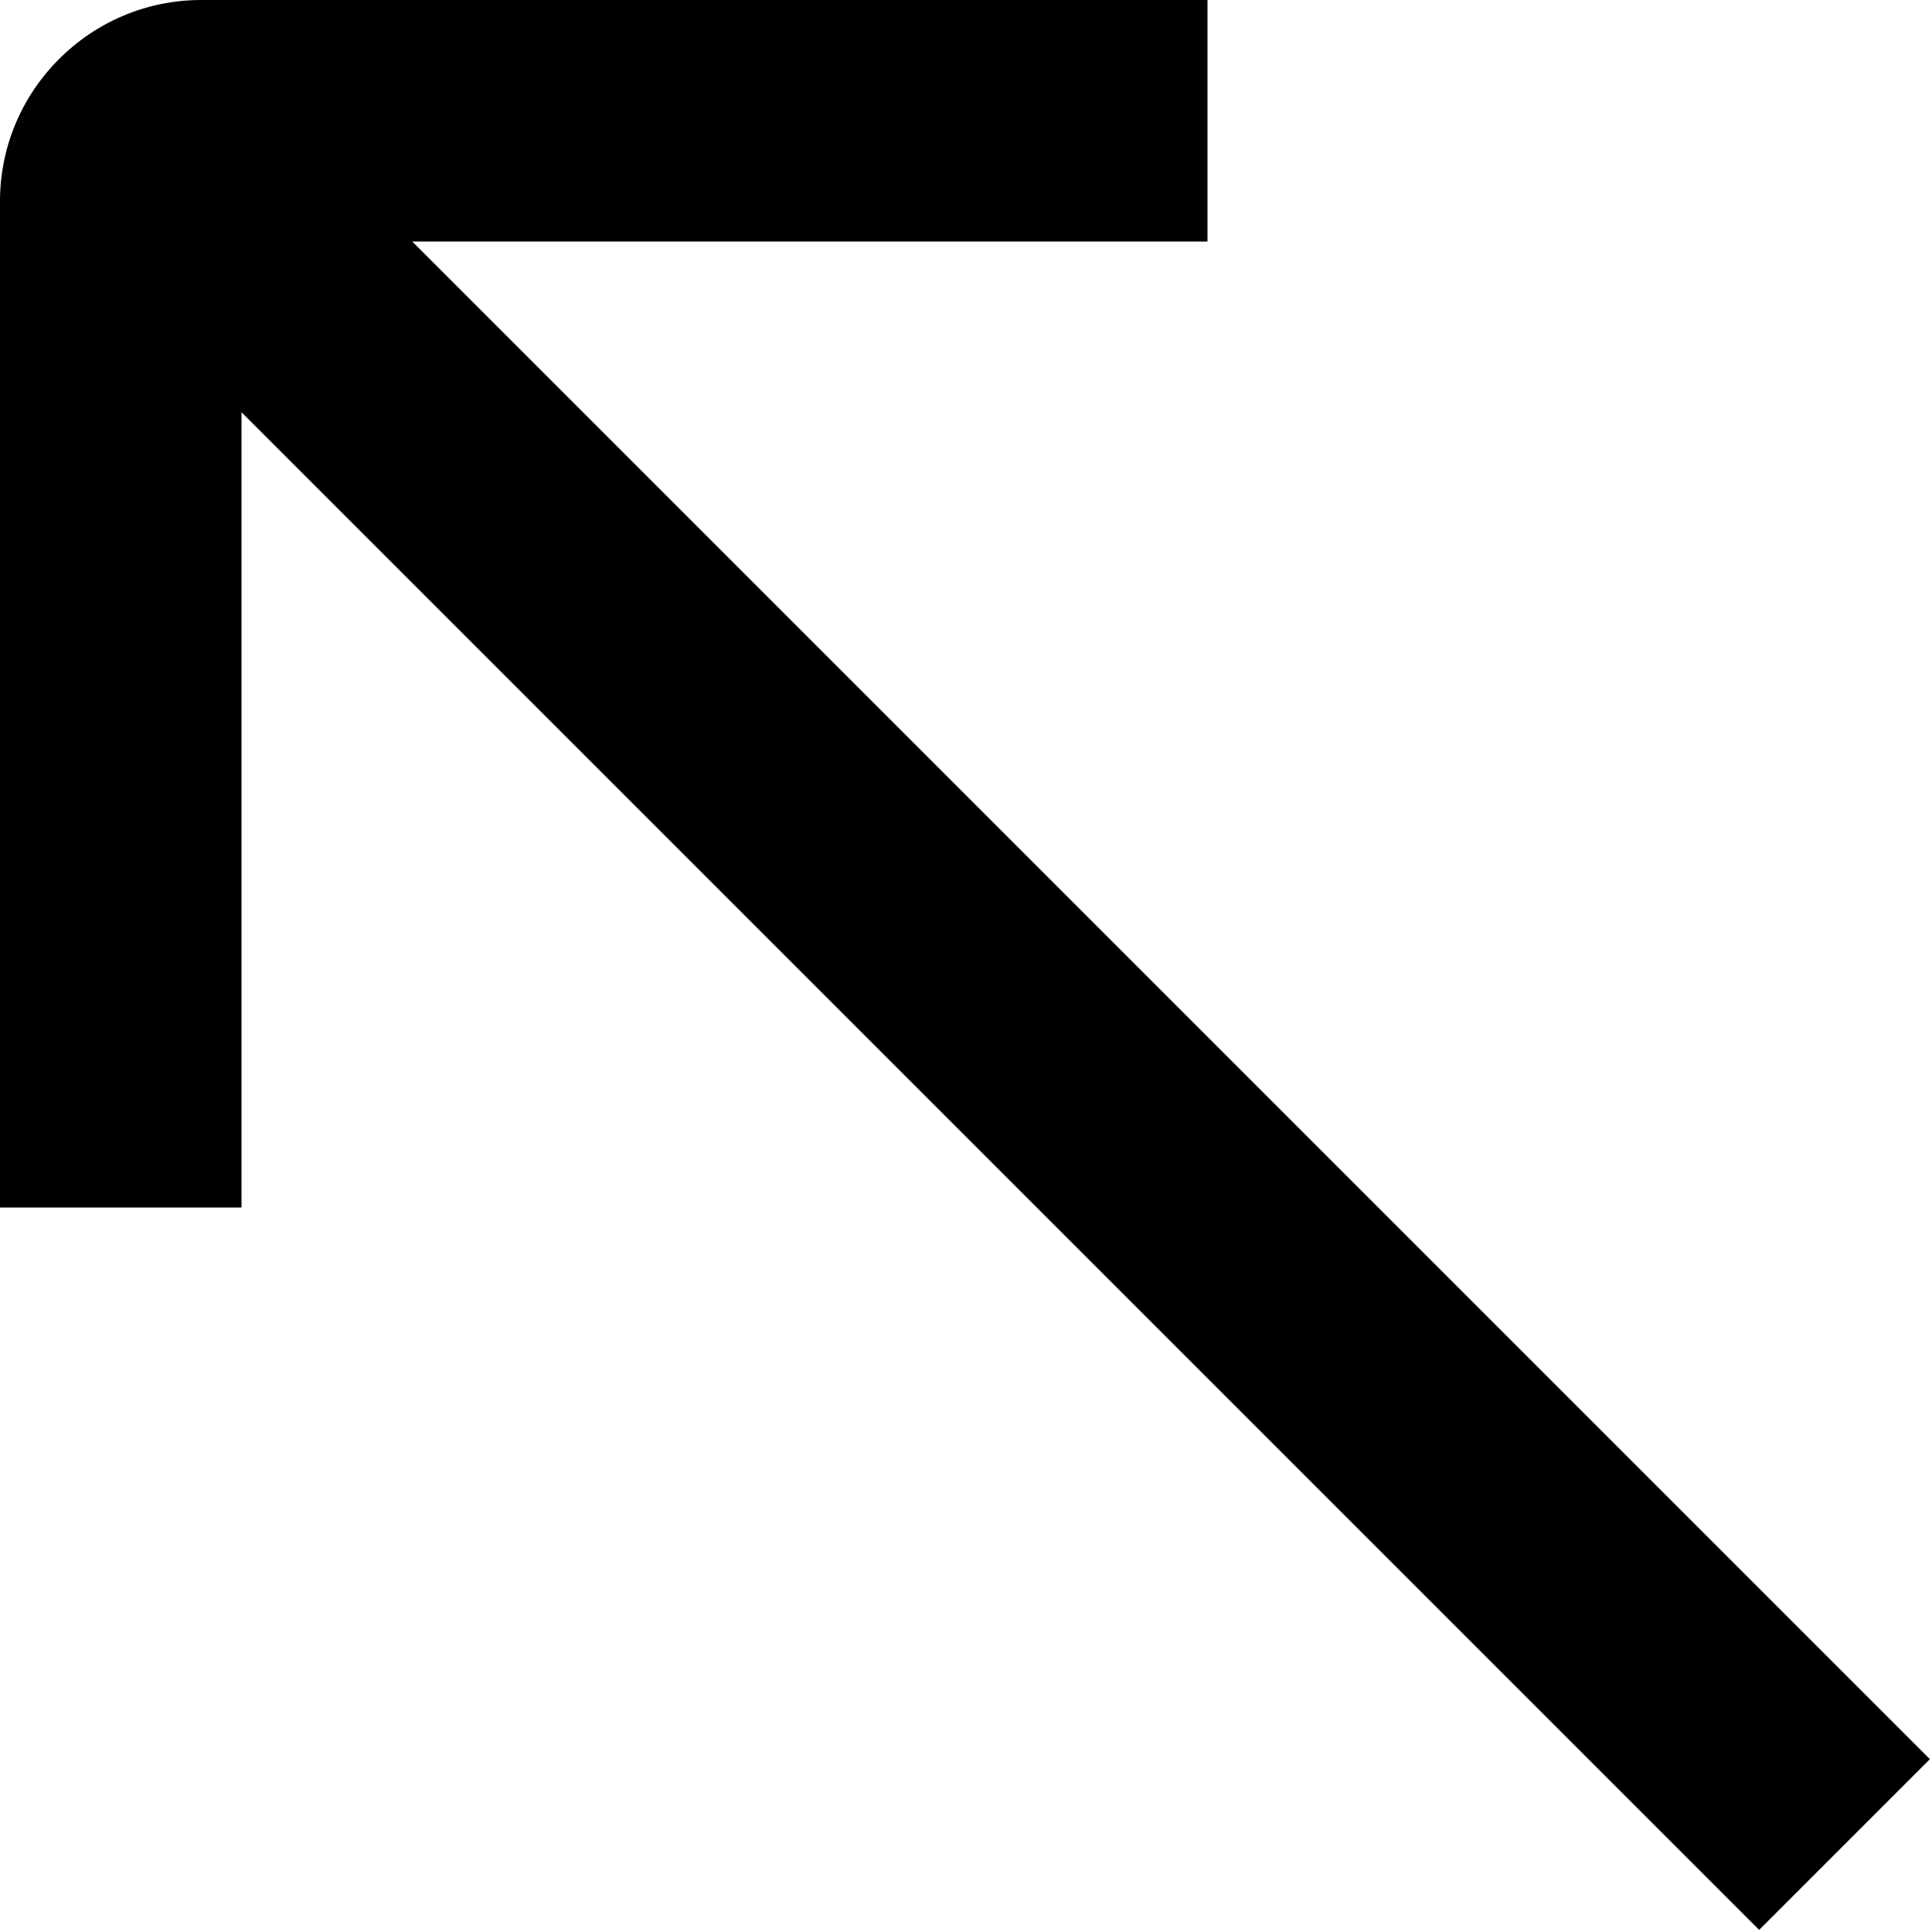 <?xml version="1.0" encoding="UTF-8"?>
<svg xmlns="http://www.w3.org/2000/svg" id="Layer_1" data-name="Layer 1" viewBox="0 0 24 24" width="512" height="512"><path d="M23.974,21.853L5.121,3H15V0H2.5C1.122,0,0,1.122,0,2.5V15H3V5.121L21.853,23.974l2.121-2.121Z"/></svg>
